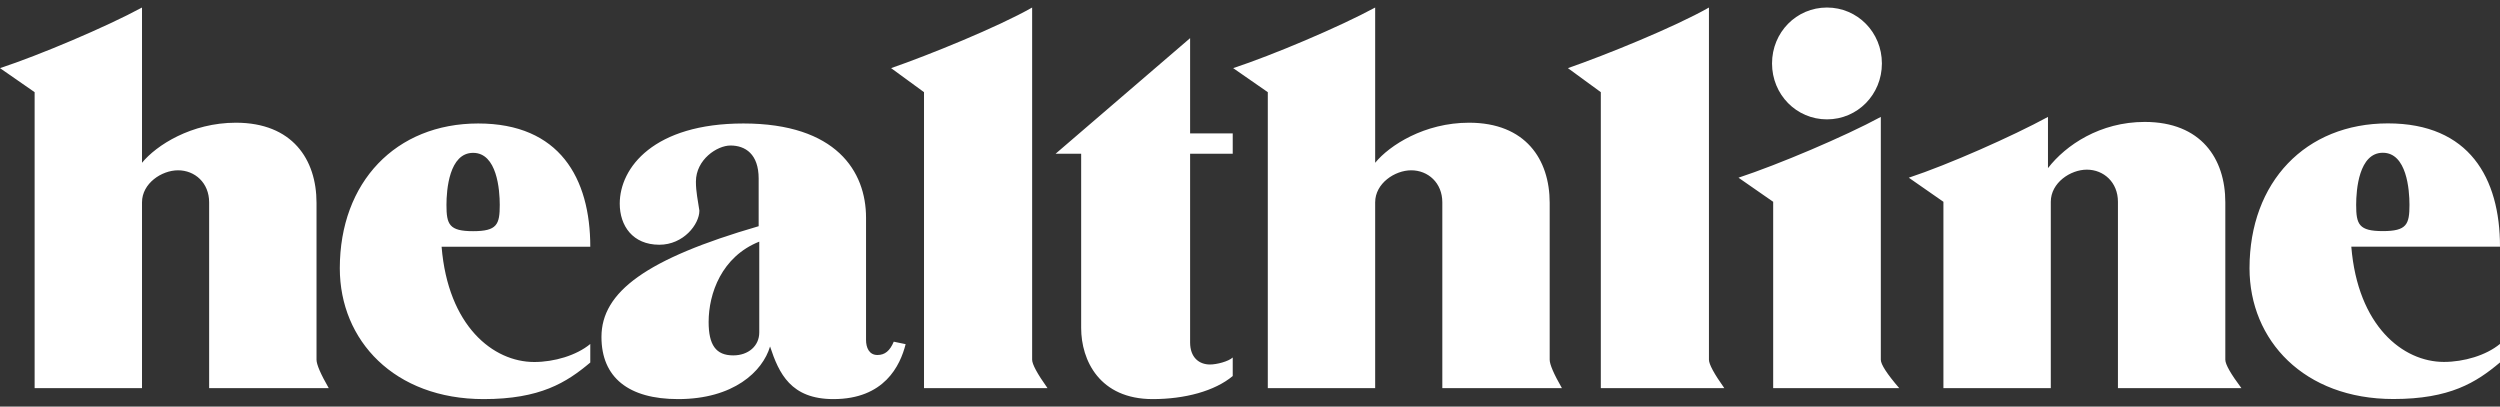 <svg xmlns="http://www.w3.org/2000/svg" width="166" height="27" viewBox="0 0 166 27" fill="none">
<rect x="0" y="0" width="166" height="27" fill="#333333" stroke="none"/>
<g clip-path="url(#clip0_2912_17959)">
<path fill-rule="evenodd" clip-rule="evenodd" d="M21.83 25.774H13.887V13.436C13.887 12.139 12.938 11.308 11.822 11.308C10.738 11.308 9.429 12.172 9.429 13.436V25.774H2.299V6.12L0 4.524C2.627 3.659 7.031 1.797 9.429 0.5V10.809C10.381 9.645 12.708 8.148 15.663 8.148C19.407 8.148 21.017 10.576 21.017 13.47V23.885C21.017 24.199 21.287 24.828 21.83 25.774ZM103.713 25.774H95.77V13.436C95.77 12.139 94.821 11.308 93.705 11.308C92.621 11.308 91.311 12.172 91.311 13.436V25.774H84.182V6.12L81.883 4.524C84.51 3.659 88.914 1.797 91.311 0.5V10.809C92.264 9.645 94.591 8.148 97.546 8.148C101.29 8.148 102.899 10.576 102.899 13.47V23.885C102.899 24.199 103.17 24.828 103.713 25.774ZM39.195 22.84V24.071C37.614 25.402 35.869 26.5 32.114 26.5C26.185 26.5 22.563 22.607 22.563 17.815C22.563 12.092 26.285 8.199 31.752 8.199C37.153 8.199 39.195 11.826 39.195 16.384H29.322C29.75 21.642 32.74 24.037 35.474 24.037C36.791 24.037 38.272 23.605 39.195 22.84ZM31.415 15.35C33.004 15.35 33.184 14.907 33.184 13.606C33.184 12.608 33.004 10.149 31.415 10.149C29.825 10.149 29.645 12.608 29.645 13.606C29.645 14.907 29.825 15.35 31.415 15.35ZM166 22.835V24.066C164.419 25.397 162.674 26.495 158.919 26.495C152.99 26.495 149.368 22.602 149.368 17.81C149.368 12.086 153.089 8.193 158.557 8.193C163.958 8.193 166 11.82 166 16.379H156.127C156.555 21.636 159.545 24.032 162.278 24.032C163.596 24.032 165.077 23.6 166 22.835ZM158.22 15.345C159.808 15.345 159.989 14.901 159.989 13.601C159.989 12.603 159.808 10.143 158.22 10.143C156.63 10.143 156.449 12.603 156.449 13.601C156.449 14.901 156.63 15.345 158.22 15.345ZM59.345 22.688L60.134 22.852C59.773 24.279 58.721 26.5 55.339 26.5C52.514 26.5 51.723 24.803 51.132 23.006C50.638 24.671 48.705 26.5 45.027 26.5C41.742 26.5 39.937 25.069 39.937 22.374C39.937 19.379 42.921 17.183 50.375 15.02V11.858C50.375 10.228 49.489 9.662 48.503 9.662C47.617 9.662 46.209 10.594 46.209 12.059C46.209 12.757 46.34 13.289 46.439 13.988C46.439 14.887 45.388 16.251 43.78 16.251C42.006 16.251 41.151 14.986 41.151 13.523C41.151 11.126 43.418 8.199 49.362 8.199C55.535 8.199 57.505 11.393 57.505 14.454V22.573C57.505 23.072 57.703 23.572 58.262 23.572C58.754 23.572 59.089 23.298 59.345 22.688L59.345 22.688ZM50.415 22.074V16.045C47.917 17.039 47.053 19.49 47.053 21.379C47.053 22.902 47.533 23.598 48.687 23.598C49.695 23.598 50.415 22.968 50.415 22.074ZM69.556 25.774H61.354V6.12L59.169 4.524C61.667 3.659 66.256 1.797 68.534 0.5V23.885C68.534 24.184 68.874 24.814 69.556 25.774ZM114.496 25.774H106.294V6.12L104.109 4.524C106.607 3.659 111.196 1.797 113.474 0.5V23.885C113.474 24.184 113.814 24.814 114.496 25.774ZM81.853 23.737V24.969C80.658 25.967 78.677 26.5 76.538 26.5C73.016 26.5 71.789 23.937 71.789 21.773V10.208H70.091L79.023 2.533V8.858H81.853V10.208H79.023V22.739C79.023 23.737 79.62 24.203 80.344 24.203C80.784 24.203 81.569 24.004 81.853 23.737ZM121.31 7.926C119.281 7.926 117.663 6.279 117.663 4.213C117.663 2.147 119.281 0.5 121.31 0.5C123.341 0.5 124.958 2.147 124.958 4.213C124.958 6.28 123.341 7.926 121.31 7.926ZM126.111 25.774H117.739V13.399L115.436 11.799C118.069 10.931 122.484 9.064 124.886 7.763V23.885C124.886 24.195 125.294 24.826 126.111 25.774ZM148.832 25.774H140.631V13.399C140.631 12.099 139.682 11.265 138.566 11.265C137.482 11.265 136.173 12.132 136.173 13.399V25.774H129.043V13.399L126.744 11.799C129.371 10.931 133.588 9.064 135.985 7.763V11.164C137.167 9.63 139.453 8.096 142.408 8.096C146.151 8.096 147.761 10.532 147.761 13.432V23.885C147.761 24.19 148.117 24.82 148.832 25.774Z" fill="white"/>
</g>
<defs>
<clipPath id="clip0_2912_17959">
<rect width="166" height="26" fill="white" transform="translate(0 0.5)"/>
</clipPath>
</defs>
</svg>
